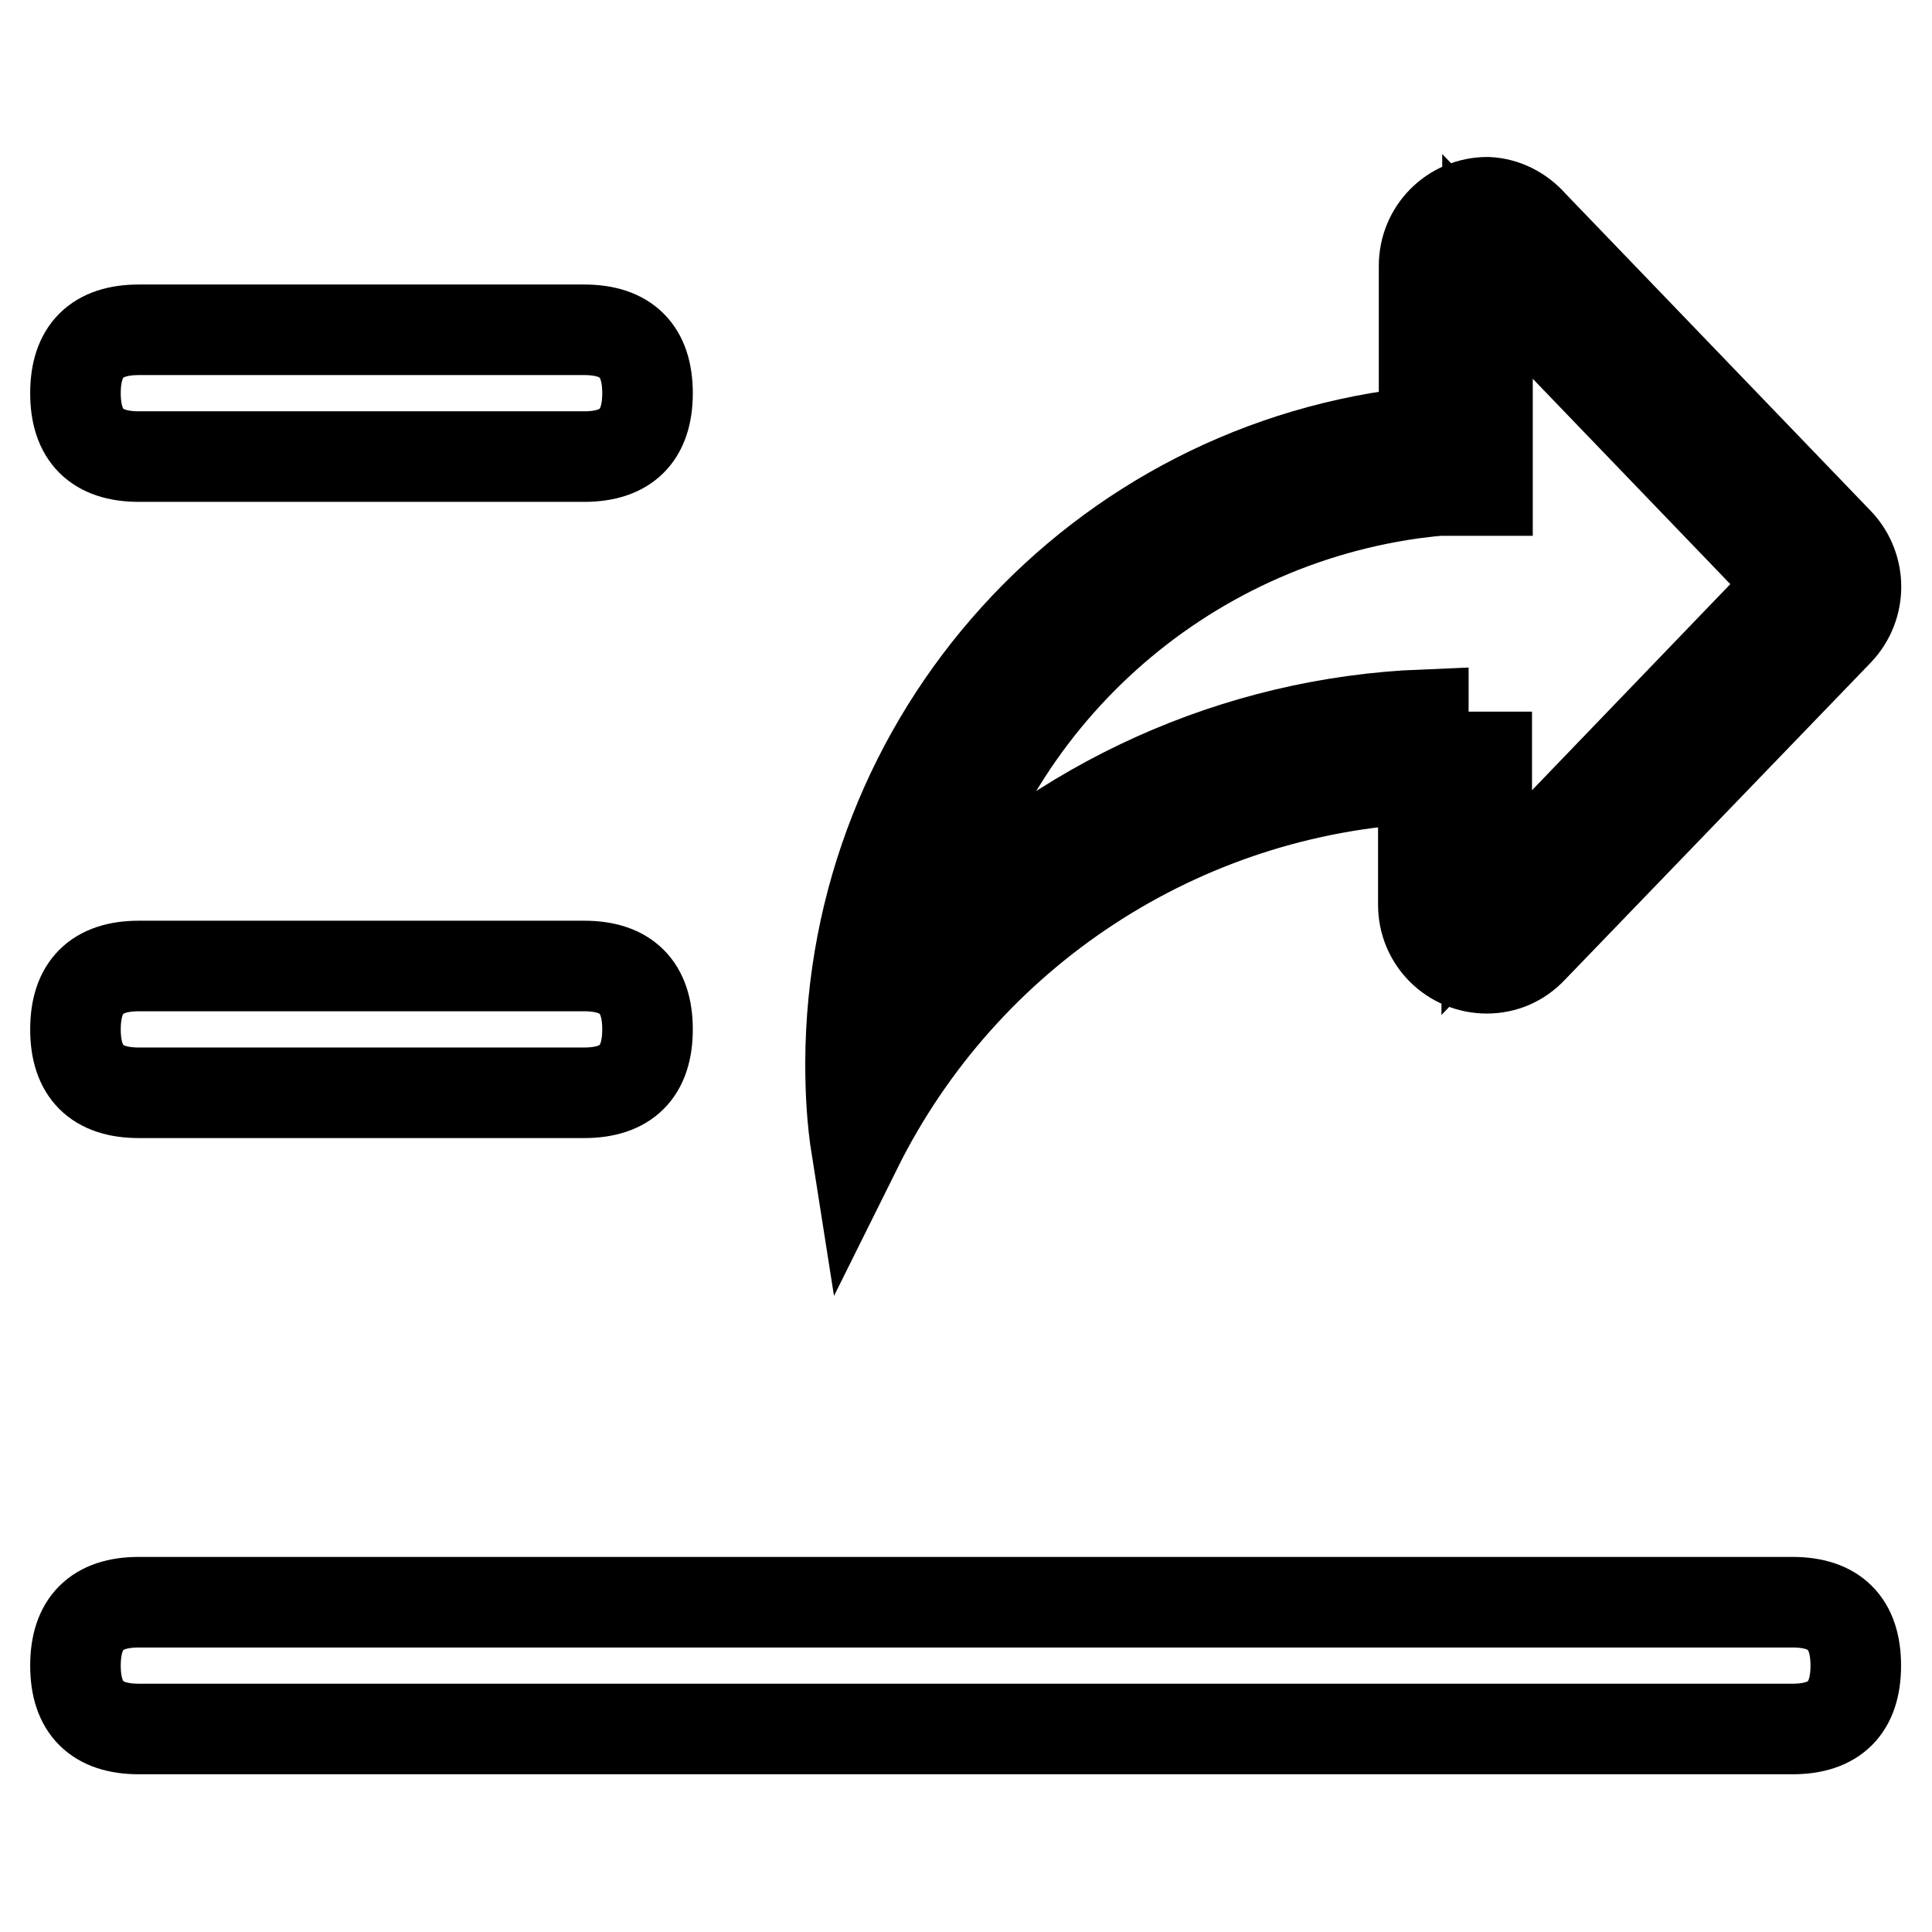 <?xml version="1.0" encoding="utf-8"?>
<!-- Svg Vector Icons : http://www.onlinewebfonts.com/icon -->
<!DOCTYPE svg PUBLIC "-//W3C//DTD SVG 1.1//EN" "http://www.w3.org/Graphics/SVG/1.1/DTD/svg11.dtd">
<svg version="1.1" xmlns="http://www.w3.org/2000/svg" xmlns:xlink="http://www.w3.org/1999/xlink" x="0px" y="0px" viewBox="0 0 256 256" enable-background="new 0 0 256 256" xml:space="preserve">
<g> <path stroke-width="12" fill-opacity="0" stroke="#000000"  d="M18.4,43.7h59c5.6,0,8.4,2.8,8.4,8.4l0,0c0,5.6-2.8,8.4-8.4,8.4h-59c-5.6,0-8.4-2.8-8.4-8.4l0,0 C10,46.5,12.8,43.7,18.4,43.7z"/> <path stroke-width="12" fill-opacity="0" stroke="#000000"  d="M18.4,128h59c5.6,0,8.4,2.8,8.4,8.4l0,0c0,5.6-2.8,8.4-8.4,8.4h-59c-5.6,0-8.4-2.8-8.4-8.4l0,0 C10,130.8,12.8,128,18.4,128z"/> <path stroke-width="12" fill-opacity="0" stroke="#000000"  d="M18.4,212.3h219.1c5.6,0,8.4,2.8,8.4,8.4l0,0c0,5.6-2.8,8.4-8.4,8.4H18.4c-5.6,0-8.4-2.8-8.4-8.4l0,0 C10,215.1,12.8,212.3,18.4,212.3z"/> <path stroke-width="12" fill-opacity="0" stroke="#000000"  d="M188.6,94.6v25.3c0,4.7,3.8,8.4,8.4,8.4c2.3,0,4.4-0.9,6-2.6l40.6-42.1c3.1-3.3,3.1-8.4,0-11.7L203,29.7 c-1.5-1.7-3.6-2.8-5.9-2.9c-4.7,0-8.4,3.8-8.4,8.4V65h8.4V35.3l40.5,42.1L197,119.6V94.3"/> <path stroke-width="12" fill-opacity="0" stroke="#000000"  d="M112.7,140.9c0,3.8,0.2,7.5,0.8,11.3c14.3-28.8,43-47.6,75.1-49.1v-8.4c-24.8,1-48.3,11.6-65.5,29.5 c7.2-31.5,33.4-55.1,65.5-59v-8C145.5,61.5,112.8,97.7,112.7,140.9L112.7,140.9z"/></g>
</svg>